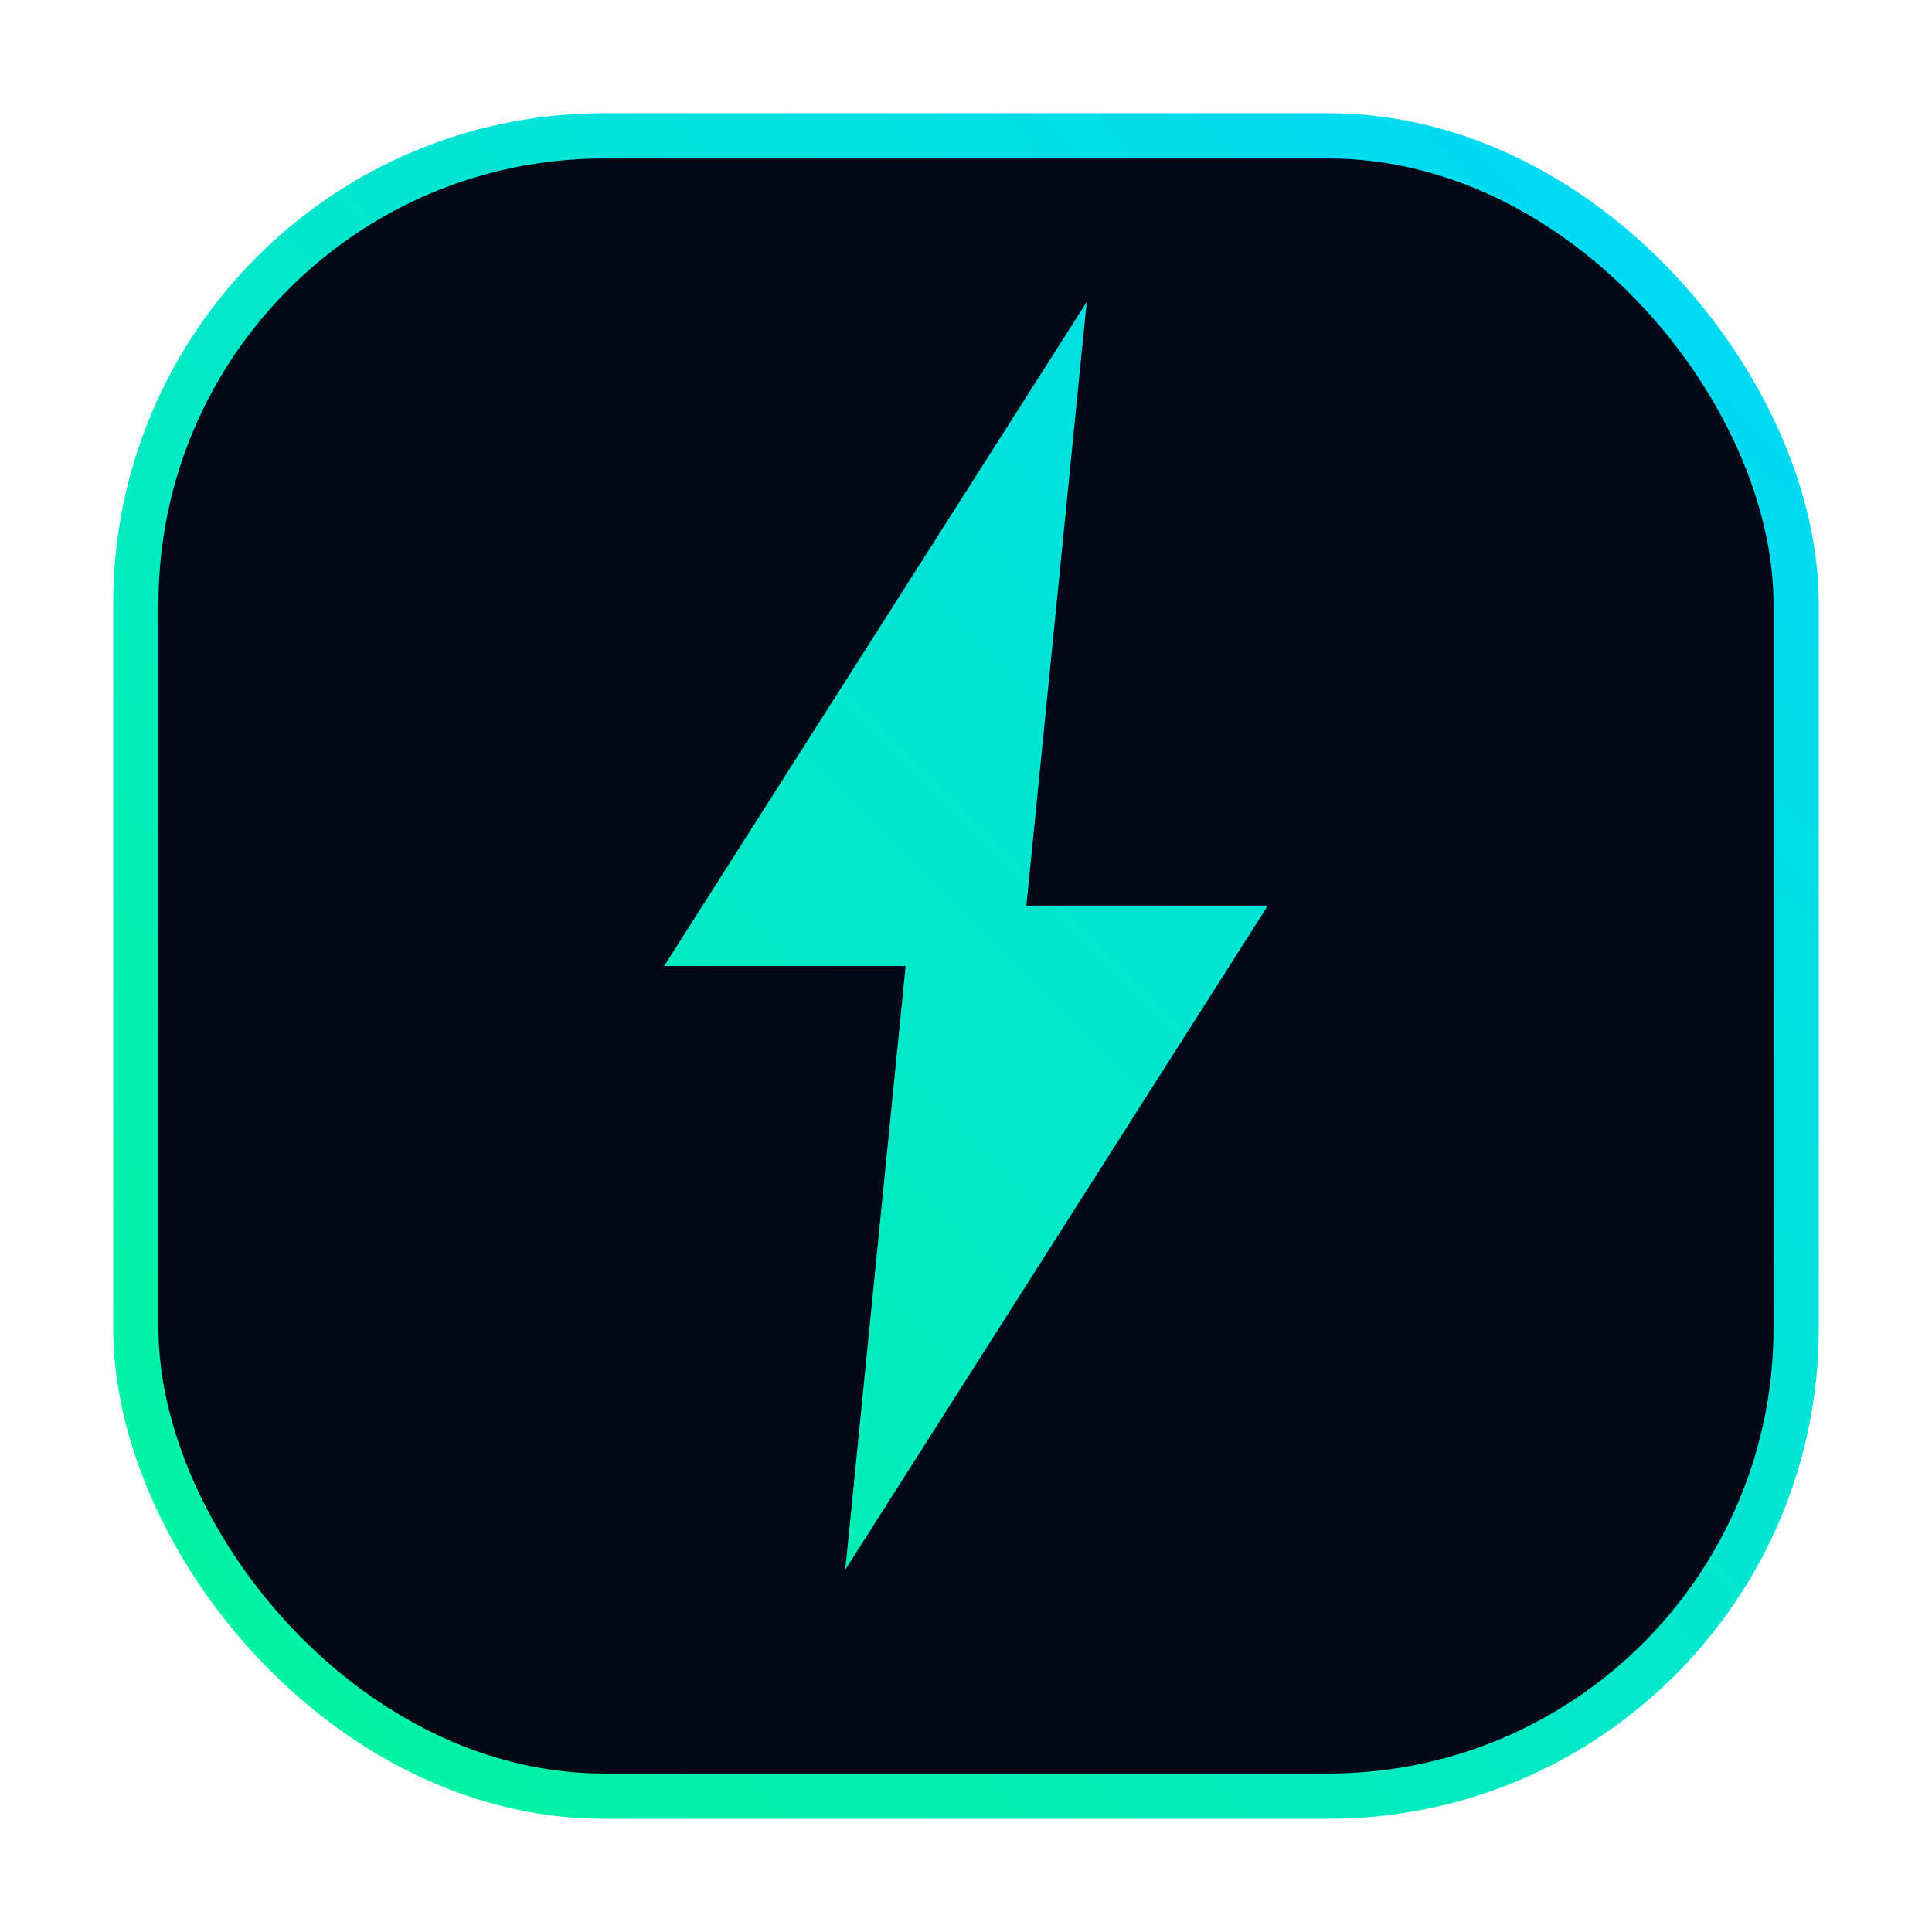 <svg
  width="64"
  height="64"
  viewBox="0 0 64 64"
  fill="none"
  xmlns="http://www.w3.org/2000/svg"
>
  <!-- Fundo escuro com borda suave -->
  <defs>
    <linearGradient id="devstorm-grad" x1="8" y1="56" x2="56" y2="8" gradientUnits="userSpaceOnUse">
      <stop offset="0" stop-color="#00F5A0"/>
      <stop offset="1" stop-color="#00D9F5"/>
    </linearGradient>
  </defs>

  <!-- Retângulo de fundo -->
  <rect
    x="4"
    y="4"
    width="56"
    height="56"
    rx="16"
    fill="#050816"
  />

  <!-- Borda com gradiente -->
  <rect
    x="4.5"
    y="4.5"
    width="55"
    height="55"
    rx="15.5"
    stroke="url(#devstorm-grad)"
    stroke-width="1.5"
  />

  <!-- Raio (storm/energia/automação) -->
  <path
    d="M36 10L22 32H30L28 52L42 30H34L36 10Z"
    fill="url(#devstorm-grad)"
  />
</svg>
